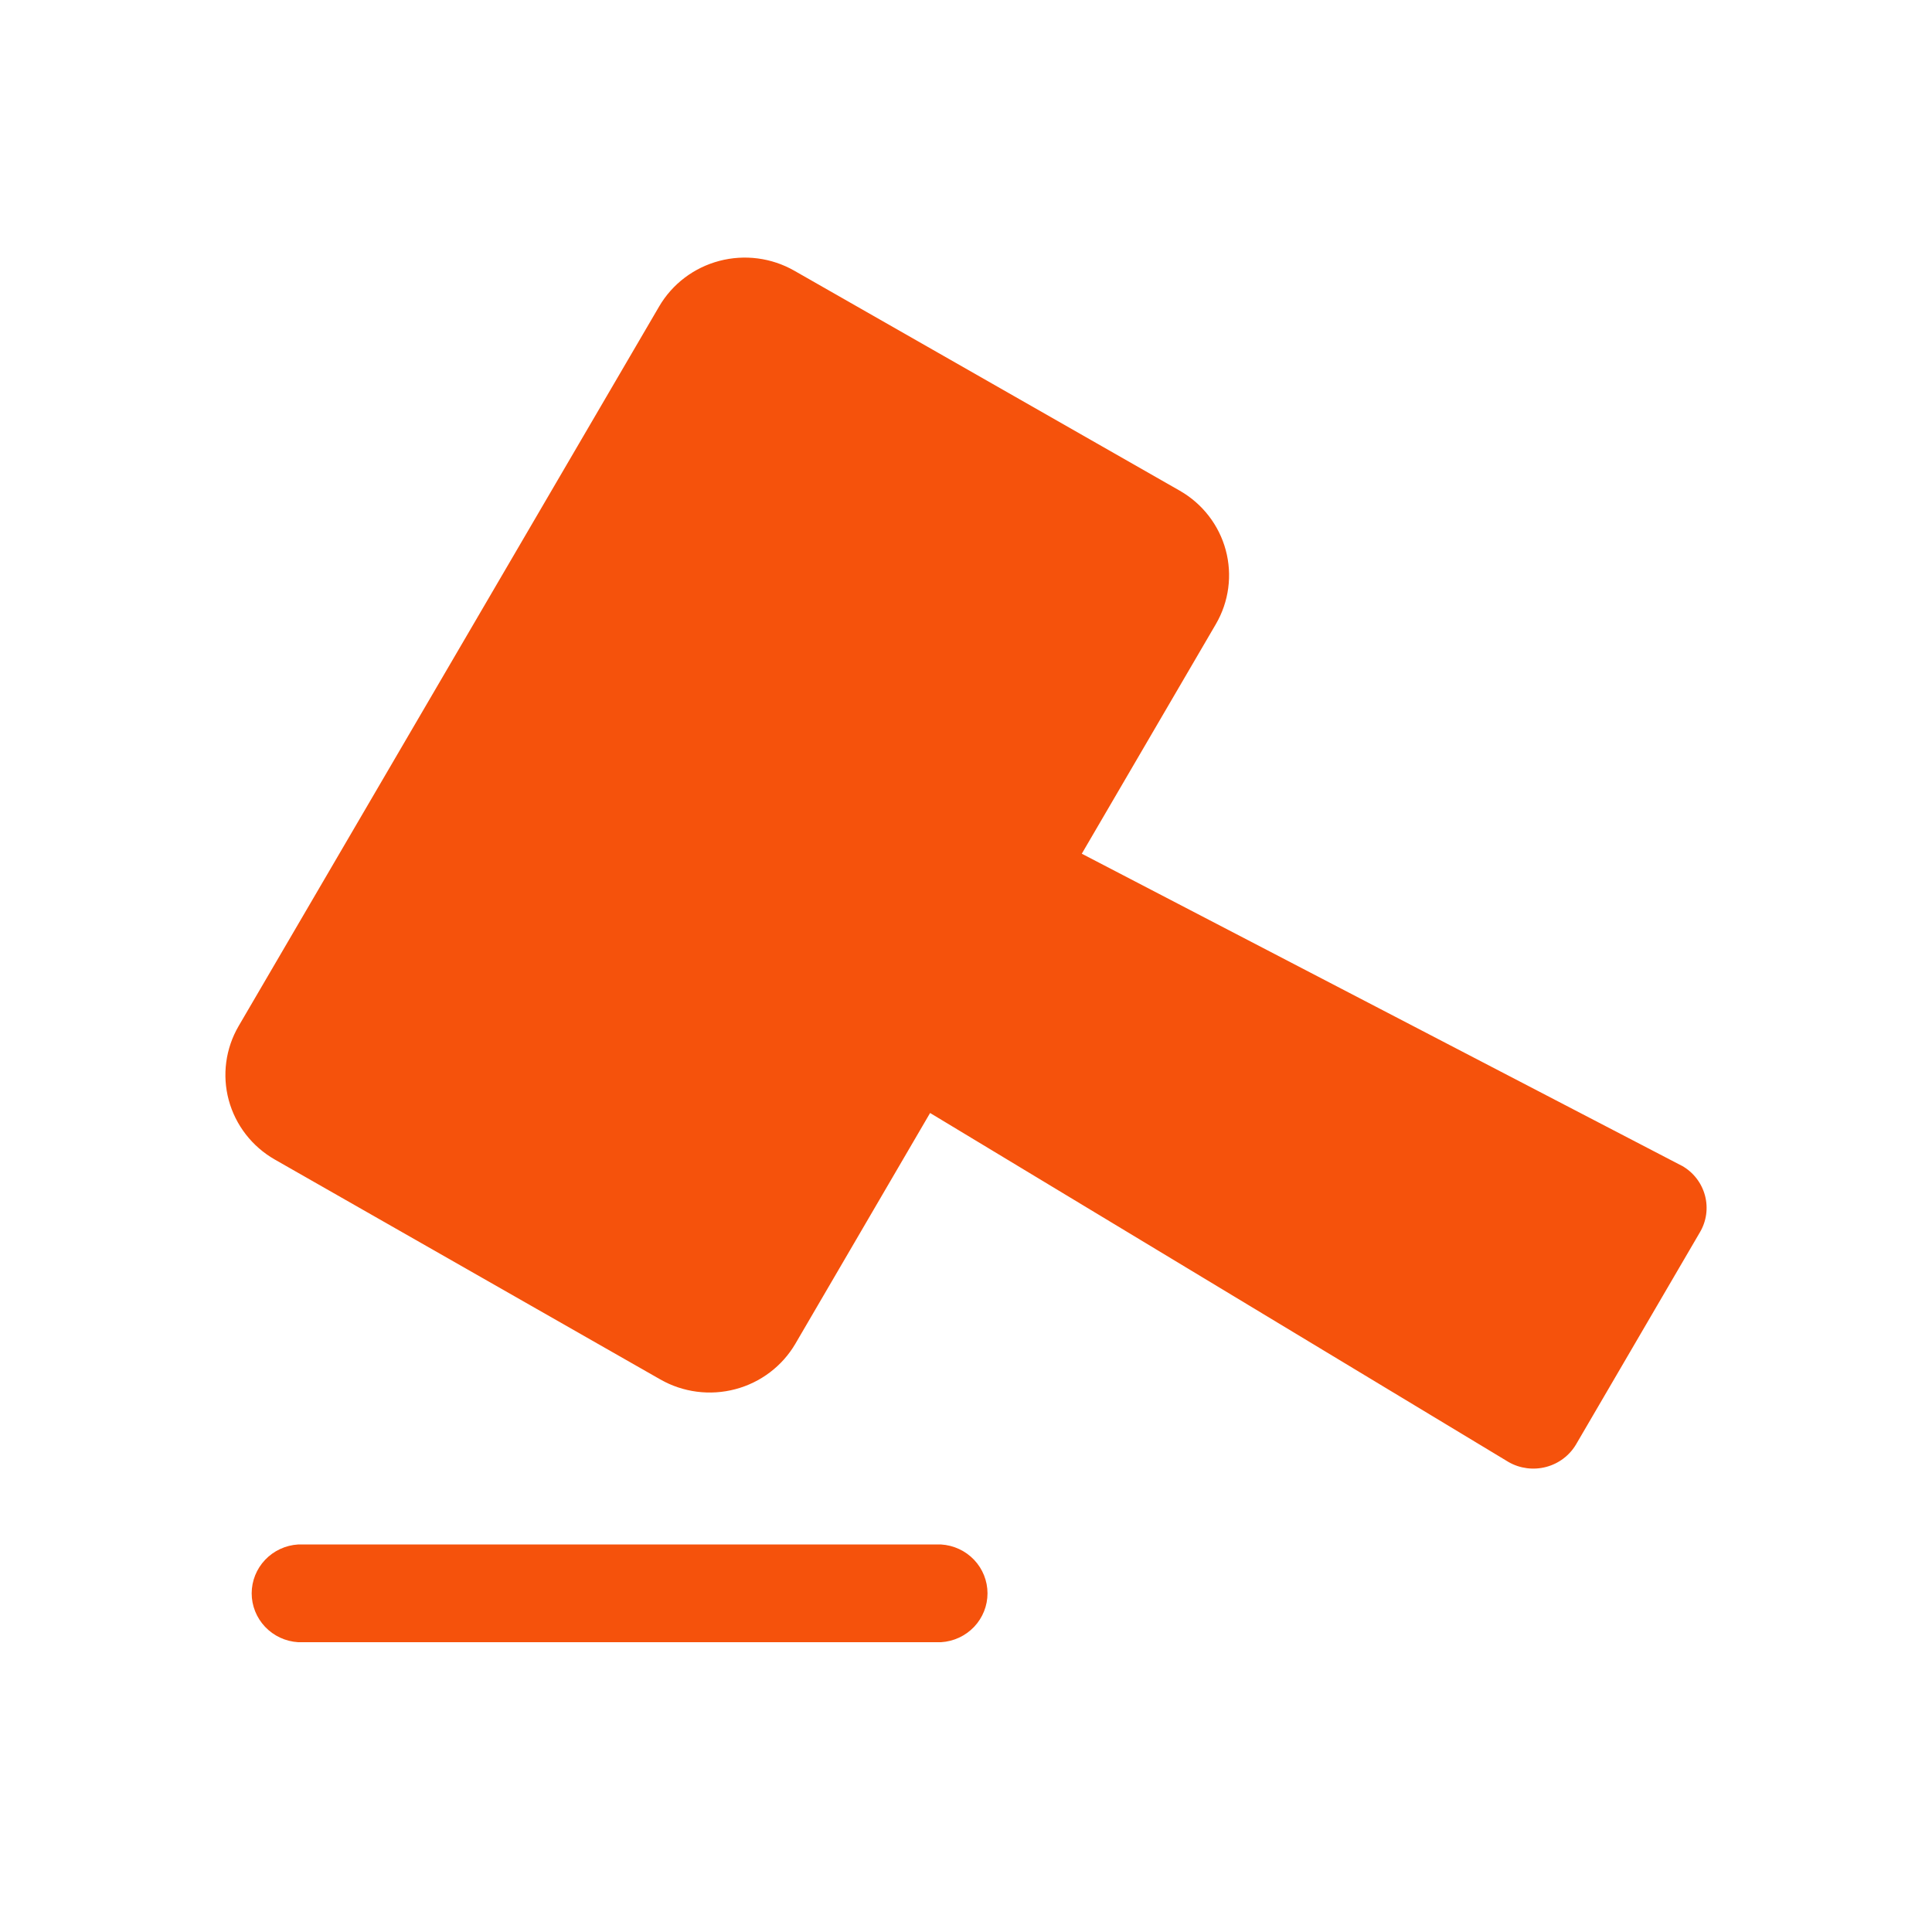 <svg width="60" height="60" viewBox="0 0 60 60" fill="none" xmlns="http://www.w3.org/2000/svg">
<path d="M29.225 47.965H9.259C8.868 47.989 8.502 48.159 8.234 48.441C7.966 48.723 7.816 49.096 7.816 49.483C7.816 49.869 7.966 50.242 8.234 50.524C8.502 50.806 8.868 50.976 9.259 51H29.225C29.616 50.976 29.983 50.806 30.251 50.524C30.519 50.242 30.668 49.869 30.668 49.483C30.668 49.096 30.519 48.723 30.251 48.441C29.983 48.159 29.616 47.989 29.225 47.965ZM52.232 36.205L33.596 26.513L37.759 19.384C38.166 18.687 38.276 17.859 38.066 17.081C37.856 16.304 37.342 15.641 36.637 15.238L24.666 8.406C23.961 8.004 23.123 7.895 22.337 8.103C21.55 8.311 20.879 8.819 20.471 9.516L7.412 31.863C7.005 32.56 6.894 33.389 7.104 34.166C7.315 34.944 7.829 35.608 8.535 36.011L20.507 42.84C21.212 43.242 22.049 43.351 22.835 43.143C23.621 42.936 24.292 42.428 24.7 41.733L28.885 34.565L46.852 45.406C47.204 45.607 47.624 45.661 48.017 45.557C48.411 45.453 48.746 45.199 48.95 44.85L52.788 38.277C52.891 38.105 52.958 37.915 52.986 37.717C53.013 37.519 53.001 37.318 52.949 37.125C52.897 36.932 52.807 36.751 52.684 36.593C52.561 36.434 52.407 36.302 52.232 36.203V36.205Z" fill="#F5520C"/>
</svg>
